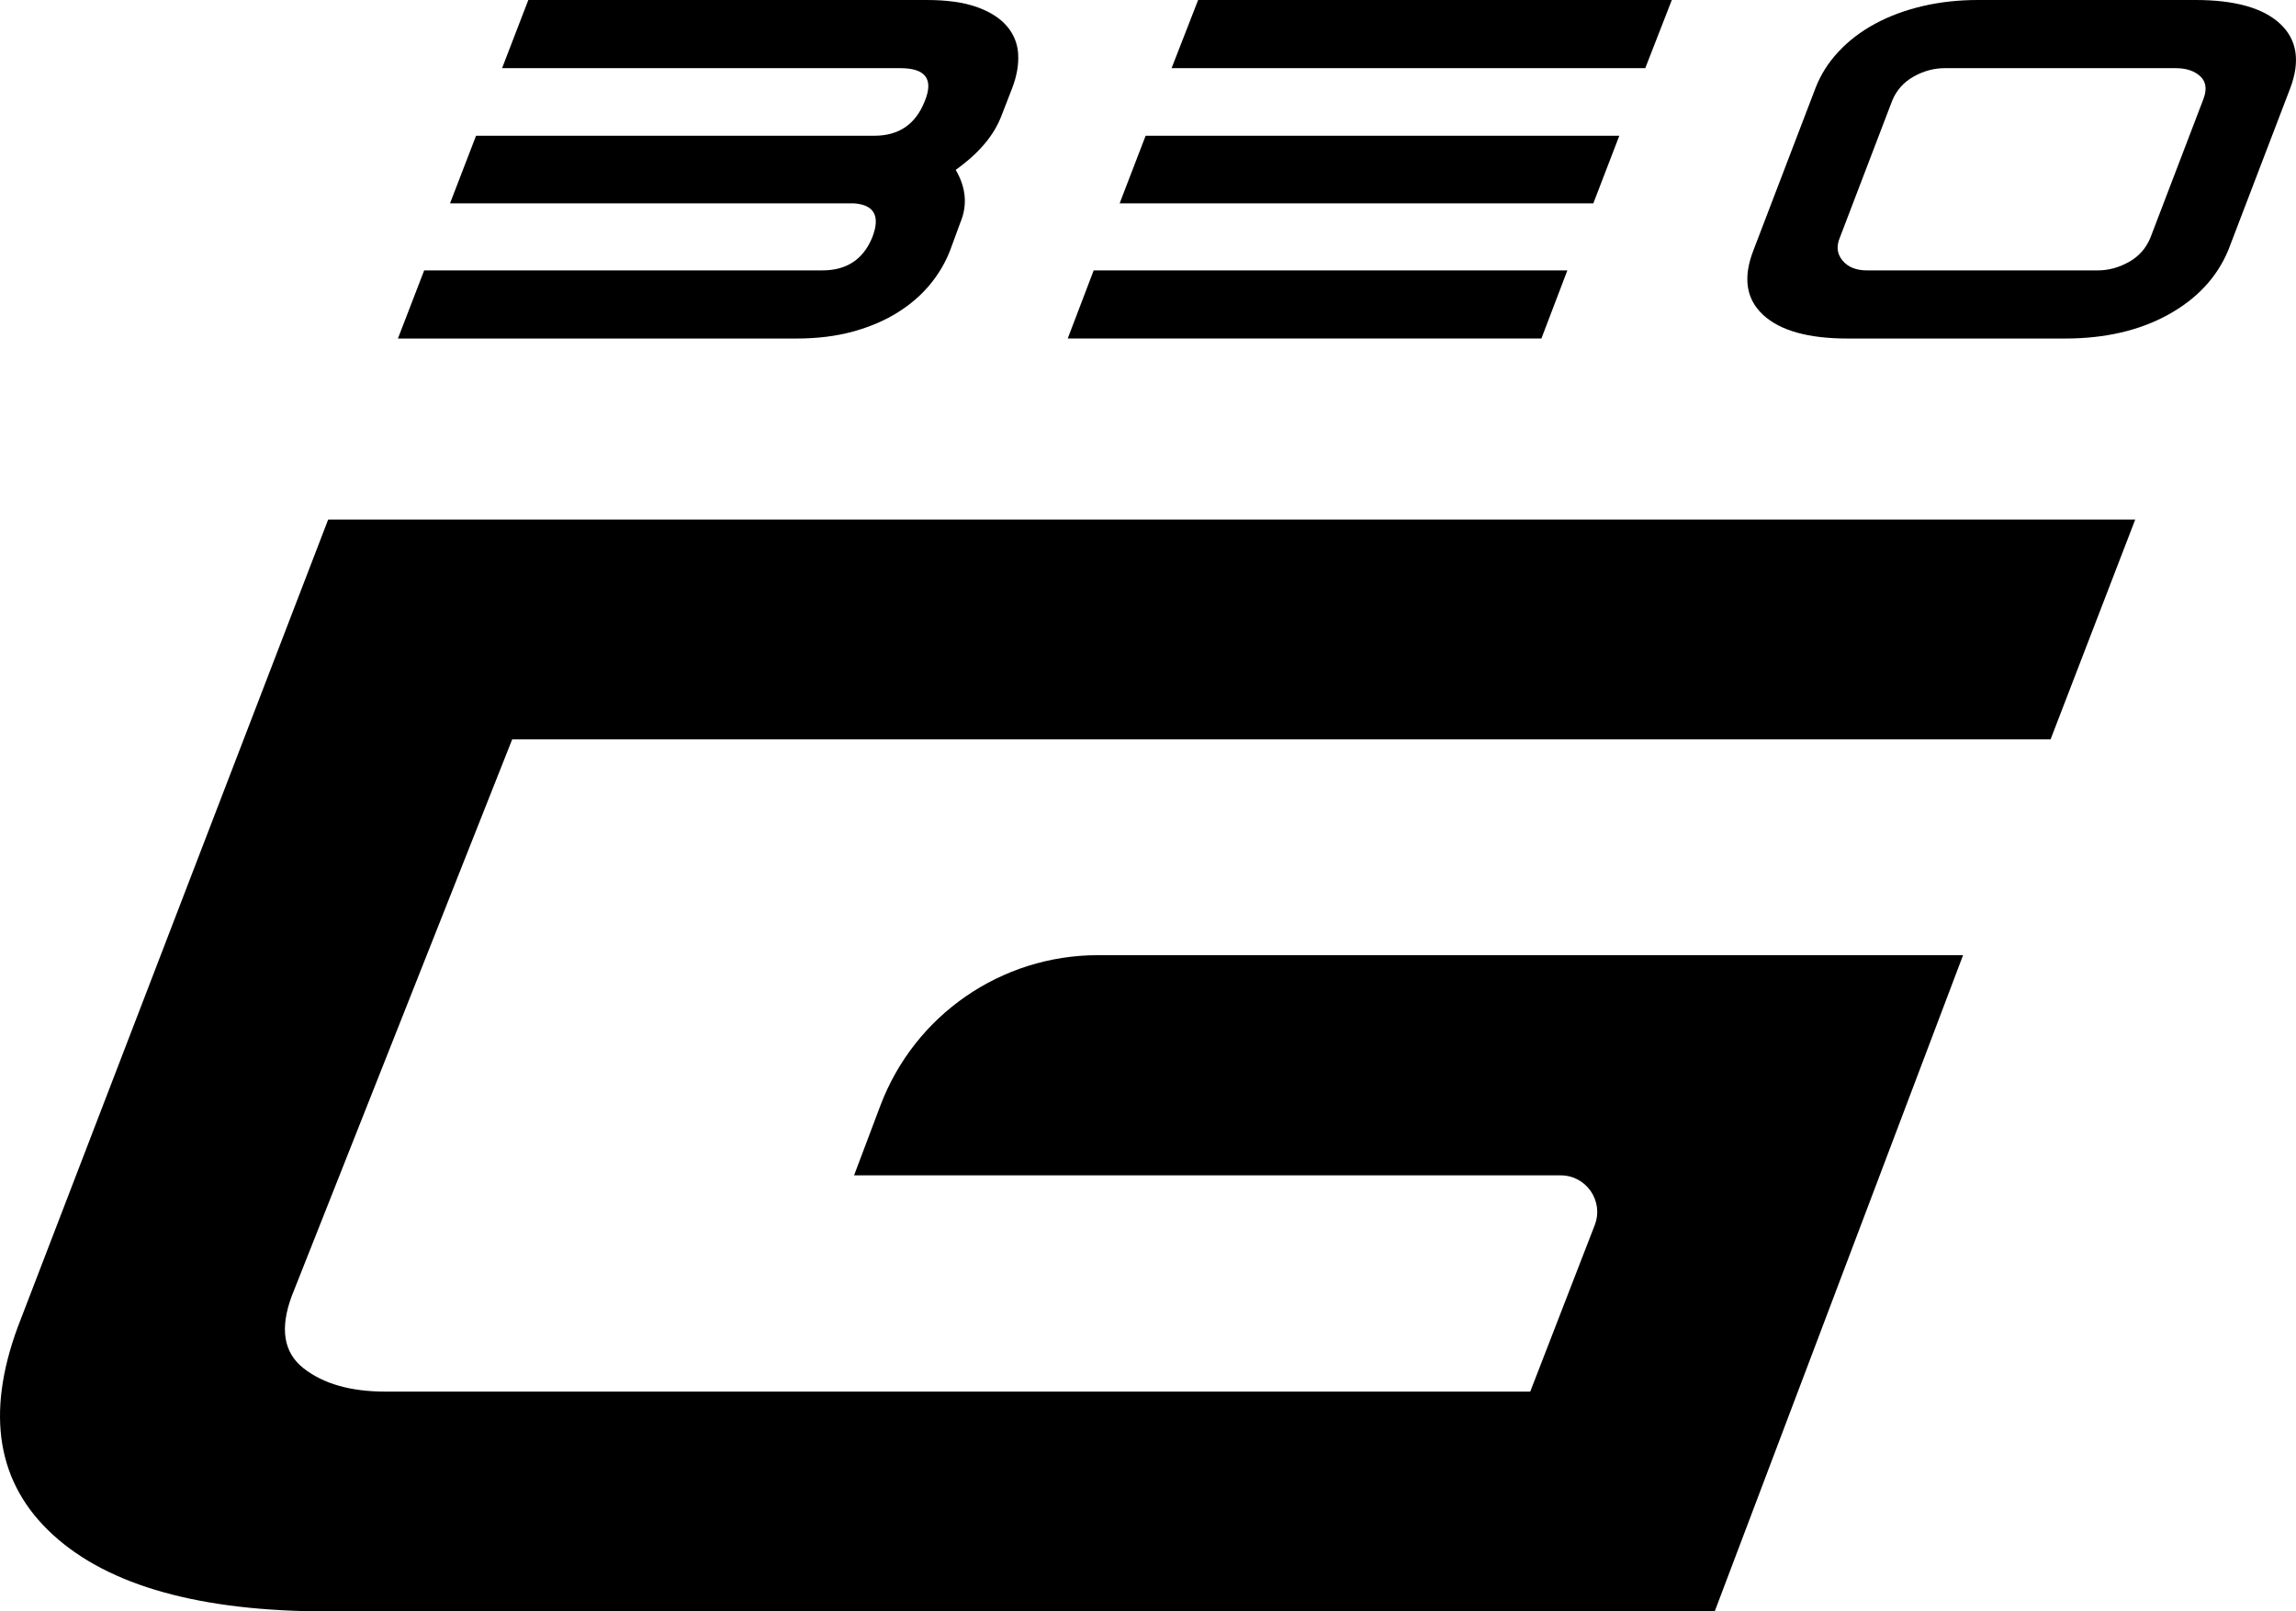 <?xml version="1.0" encoding="UTF-8"?>
<svg data-bbox="0.003 0 1314.493 922.49" viewBox="0 0 1314.5 922.48" xmlns="http://www.w3.org/2000/svg" data-type="shape">
    <g>
        <path d="m897.35 154.78-14.87 39.01H611.29l14.87-39.01zm14.86-38.37H641.02l14.87-38.7h271.19zm29.73-77.39H670.75L685.95 0h271.19l-15.19 39.01Z"/>
        <path d="M1182.25 193.8h-124.4c-22.6 0-38.76-4.53-48.49-13.59s-11.55-21.37-5.48-36.94l35.48-92.74c2.93-7.67 7.34-14.65 13.22-20.95 5.89-6.29 12.87-11.62 20.96-15.99s17.11-7.72 27.07-10.07C1110.57 1.18 1121.2 0 1132.5 0h124.4c22.6 0 38.76 4.53 48.49 13.59s11.66 21.38 5.8 36.94l-35.48 92.74c-6.51 15.56-18 27.88-34.5 36.94s-36.15 13.59-58.96 13.59m48.83-57.56 30.08-78.67c2.47-5.97 2.03-10.55-1.32-13.75s-8.11-4.8-14.29-4.8h-132.08q-9.285 0-17.85 4.8c-5.72 3.2-9.81 7.78-12.28 13.75l-30.08 78.67c-2.02 4.91-1.47 9.22 1.65 12.95s7.77 5.6 13.96 5.6h132.08q9.27 0 17.85-4.8c5.71-3.2 9.8-7.78 12.27-13.75Z"/>
        <path d="M582.93 30.86c-.41-6.08-2.59-11.4-6.55-15.99-3.96-4.58-9.69-8.21-17.21-10.87s-17.03-4-28.54-4H302.47l-15.02 39.02h227.99q21.75 0 14.01 18.87c-5.18 13.22-14.8 19.82-28.87 19.82H272.55l-14.91 38.7h231.27c11.7.86 15.2 7.36 10.47 19.51q-7.755 18.87-28.53 18.87h-228l-15.03 39.01h228.15c11.94 0 22.73-1.33 32.38-3.99s18.14-6.29 25.48-10.87 13.53-9.91 18.56-15.99c5.02-6.08 8.89-12.63 11.59-19.67l5.76-15.67c4.25-10.01 3.4-20.14-2.58-30.38q19.8-14.07 26.22-31.02l6.08-15.67c2.7-7.04 3.85-13.59 3.44-19.67Z"/>
        <path d="M293.23 423.26h880.76l48.47-125.84H187.89L10.23 759.52c-18.56 50.21-11.86 89.91 20.11 119.13 31.98 29.24 84.4 43.84 157.3 43.84H981.7l142.19-375.68H628.6c-55.41 0-105.04 34.32-124.59 86.17l-15.04 39.88h404.55c14.69 0 24.8 14.76 19.5 28.46l-36.93 95.33H220.65c-19.96 0-35.58-4.47-46.93-13.41-11.34-8.93-13.59-22.69-6.7-41.26l126.22-318.72Z"/>
    </g>
</svg>
